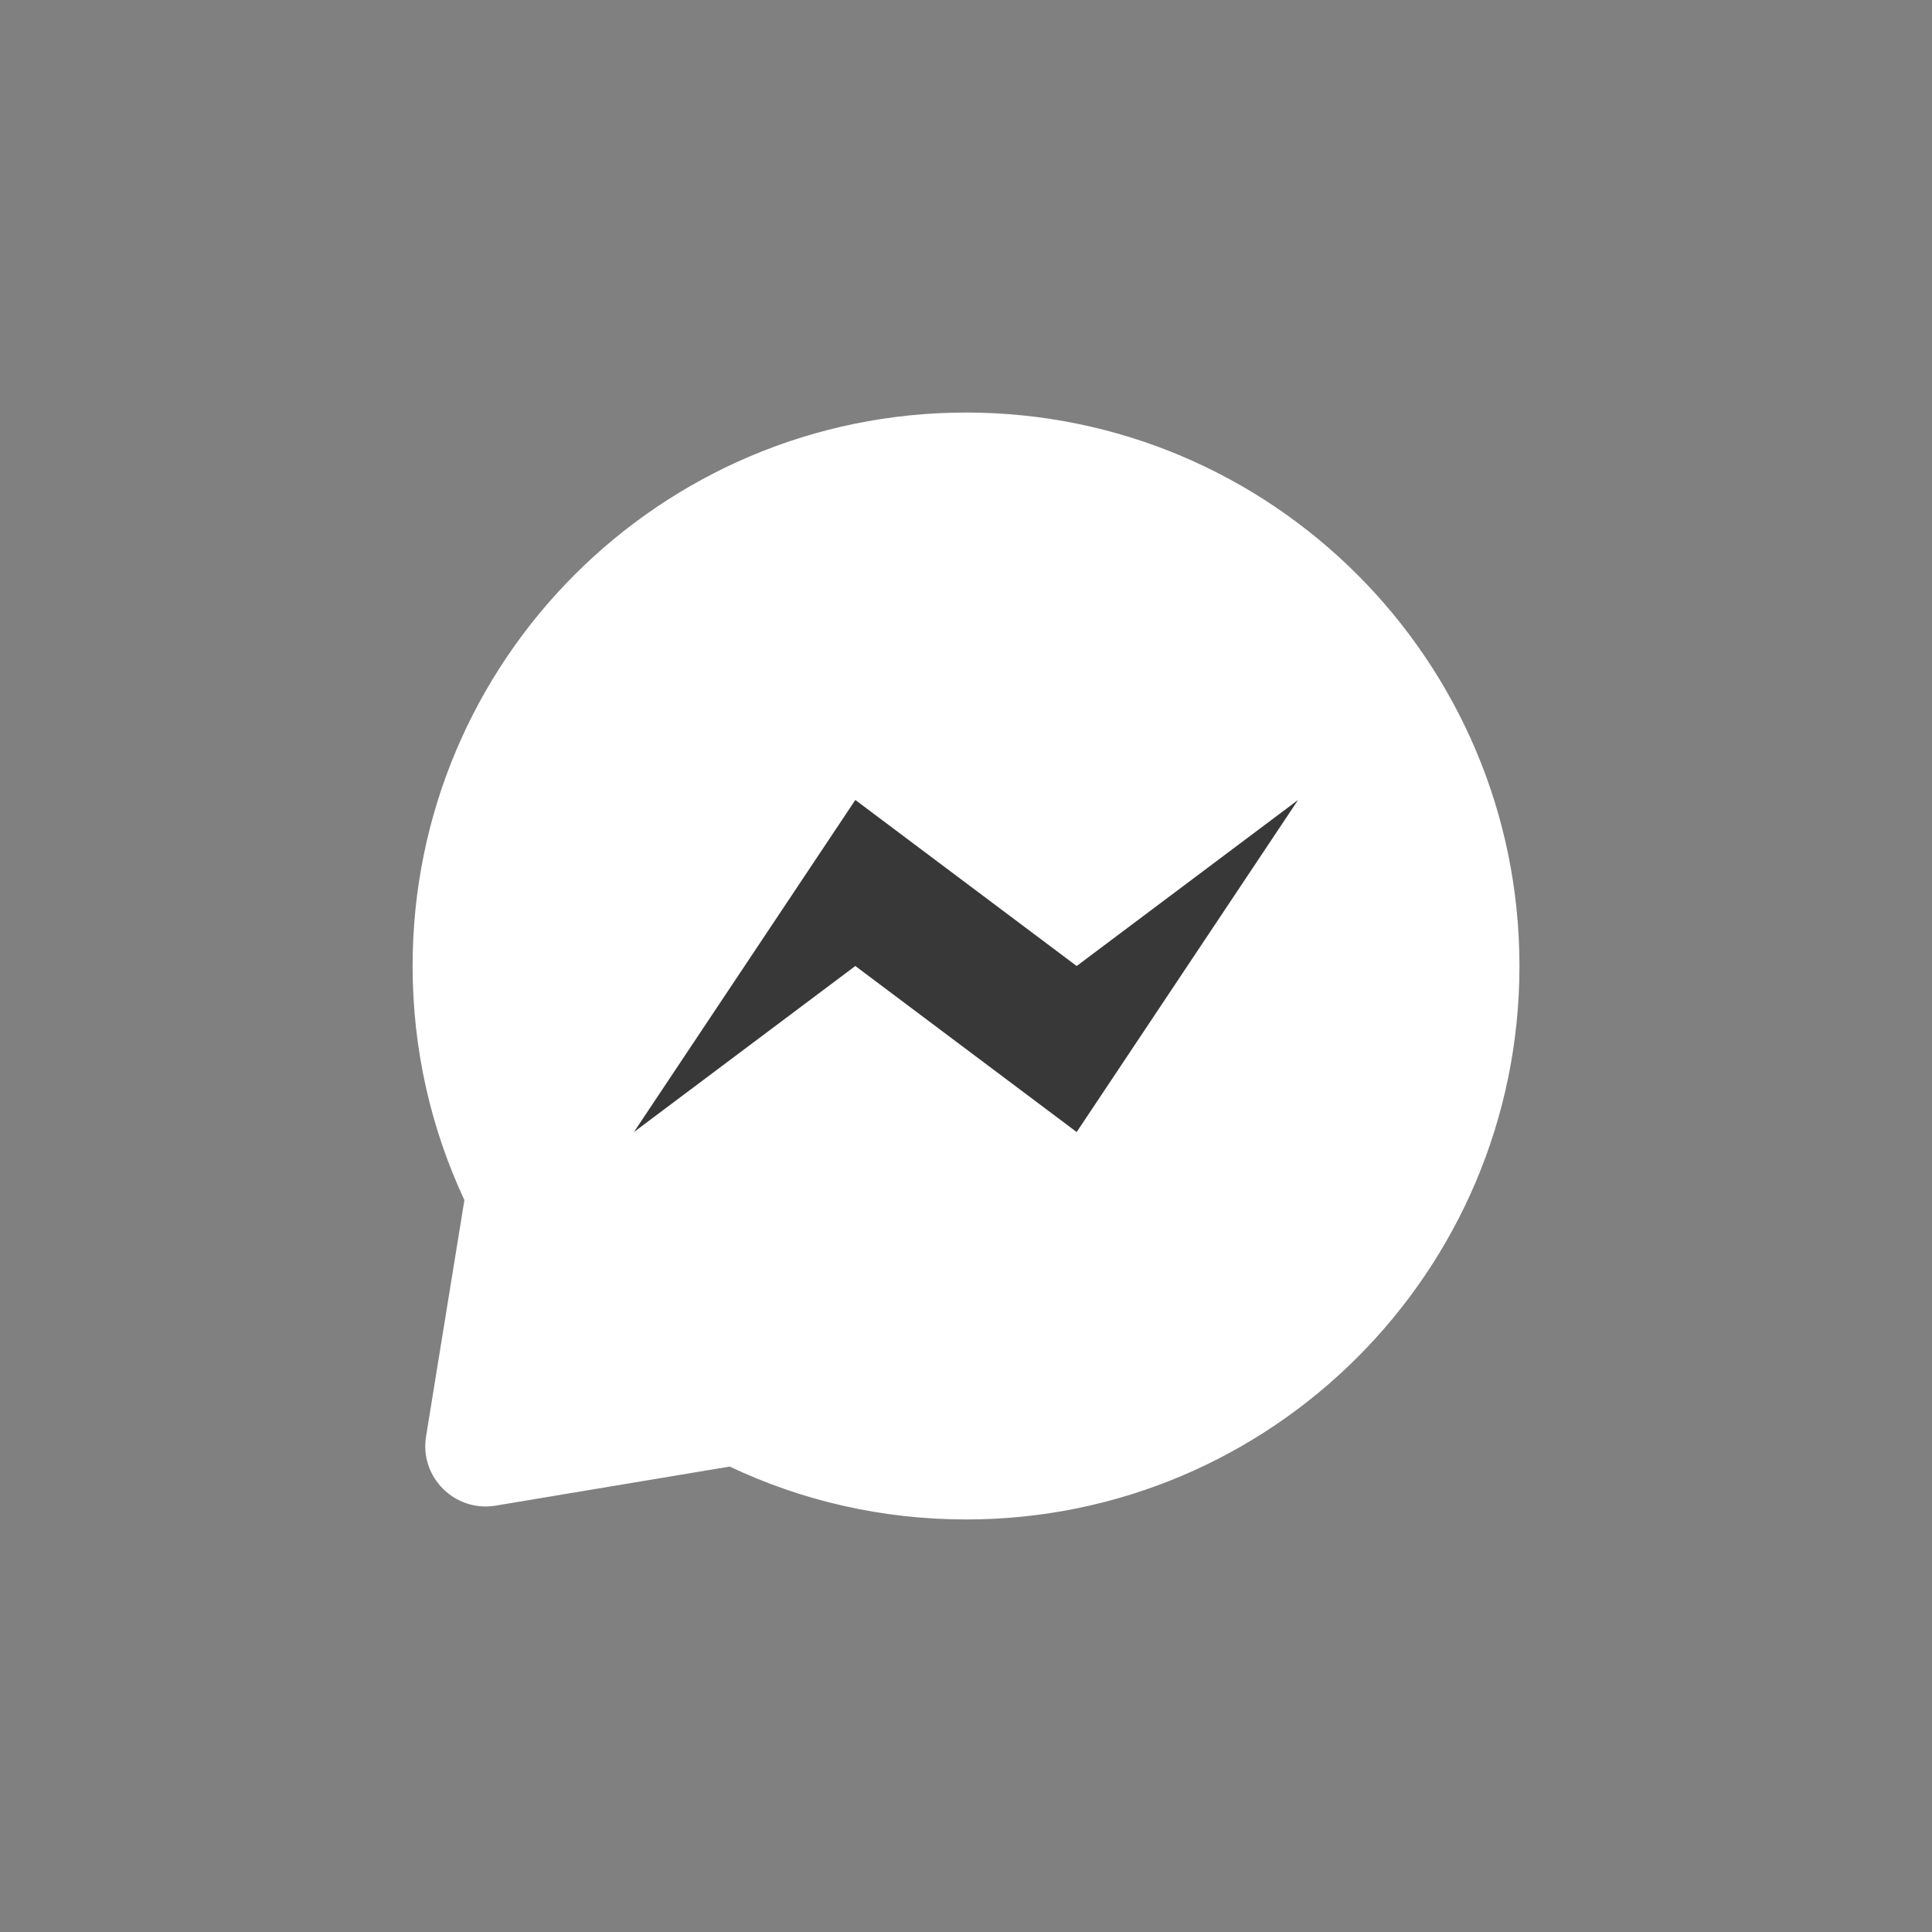 <svg width="32" height="32" viewBox="0 0 32 32" fill="none" xmlns="http://www.w3.org/2000/svg">
<rect x="0" y="0" width="32" height="32" fill="#808080" stroke="none"/>
<path d="M16.001 25.167C21.063 25.167 25.167 21.063 25.167 16C25.167 10.938 21.063 6.833 16.001 6.833C10.938 6.833 6.834 10.938 6.834 16C6.834 17.386 7.141 18.699 7.692 19.877L7.057 23.791C6.947 24.467 7.534 25.05 8.209 24.938L12.086 24.291C13.273 24.853 14.6 25.167 16.001 25.167Z" fill="white"/>
<path d="M14.167 13.25L10.5 18.75L14.167 16L17.833 18.75L21.5 13.25L17.833 16L14.167 13.25Z" fill="#383838"/>
</svg>
